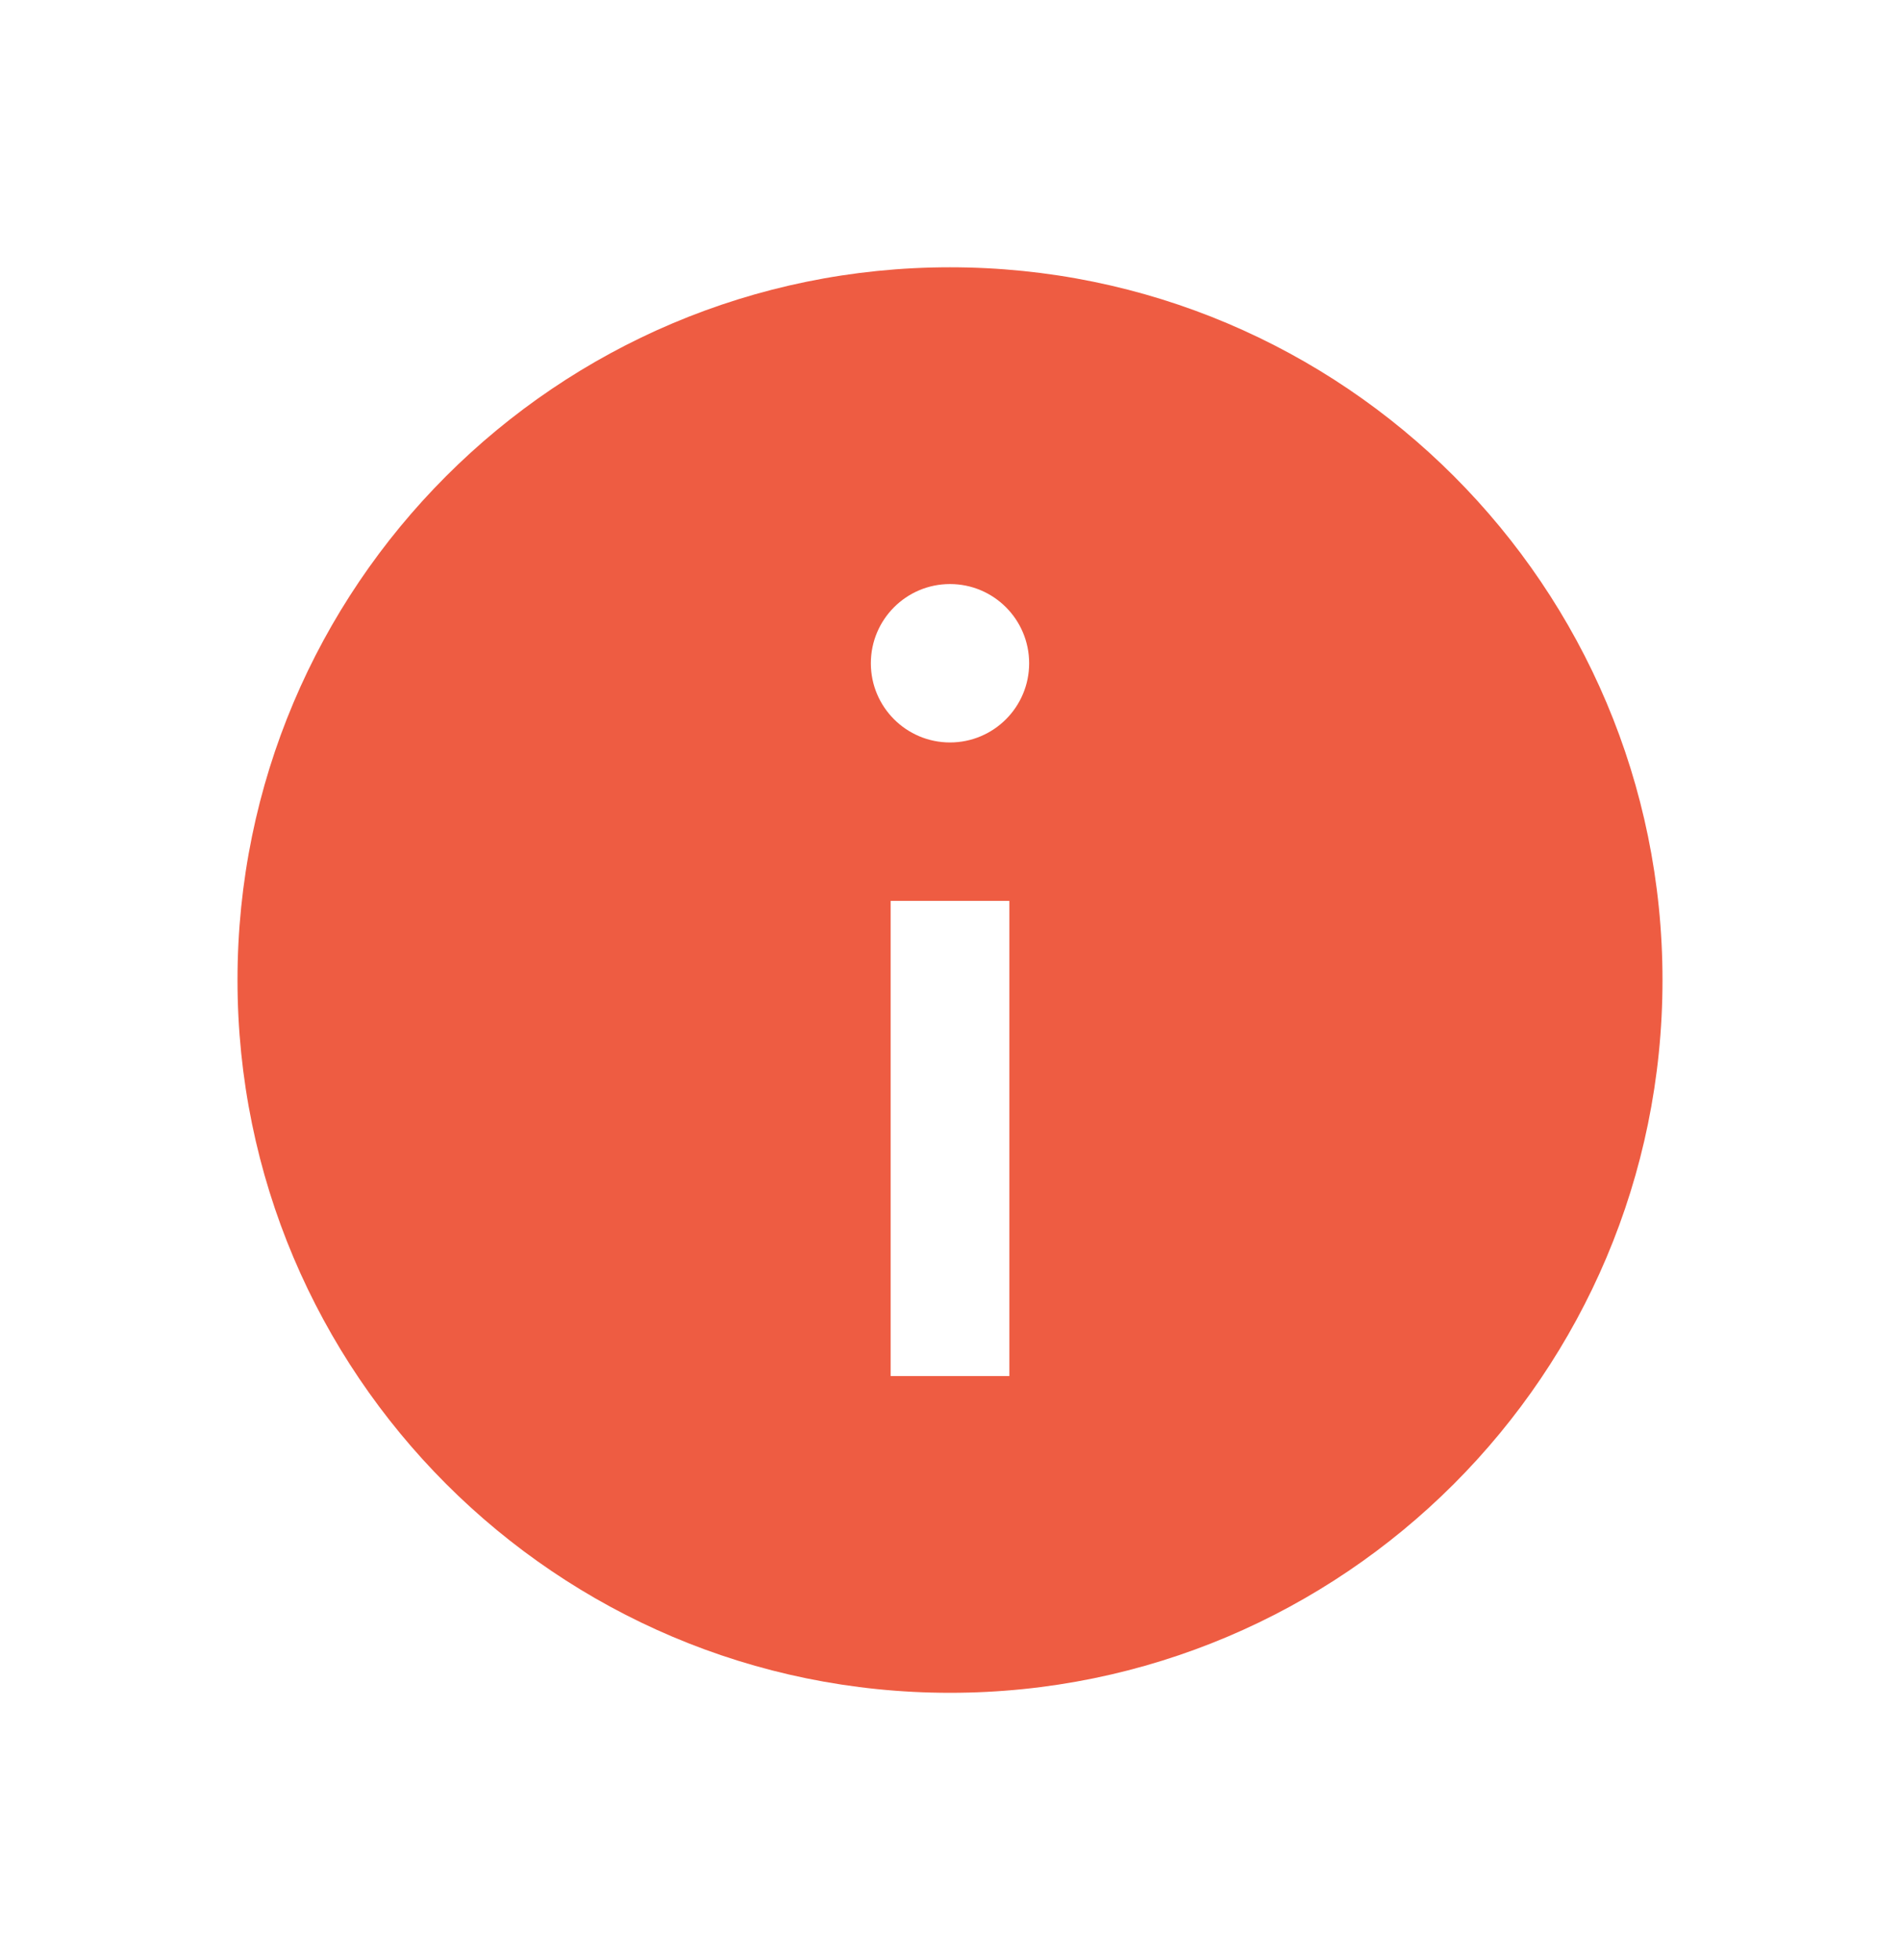 <svg width="32" height="33" viewBox="0 0 32 33" fill="none" xmlns="http://www.w3.org/2000/svg">
<path fill-rule="evenodd" clip-rule="evenodd" d="M28 16.5C28 23.127 22.627 28.5 16 28.5C9.373 28.5 4 23.127 4 16.5C4 9.873 9.373 4.5 16 4.5C22.627 4.5 28 9.873 28 16.5ZM17.333 11.167C17.333 11.903 16.736 12.5 16 12.5C15.264 12.5 14.667 11.903 14.667 11.167C14.667 10.43 15.264 9.833 16 9.833C16.736 9.833 17.333 10.43 17.333 11.167ZM17 23.167V15.167H15V23.167H17Z" fill="#EE5C42"/>
</svg>
